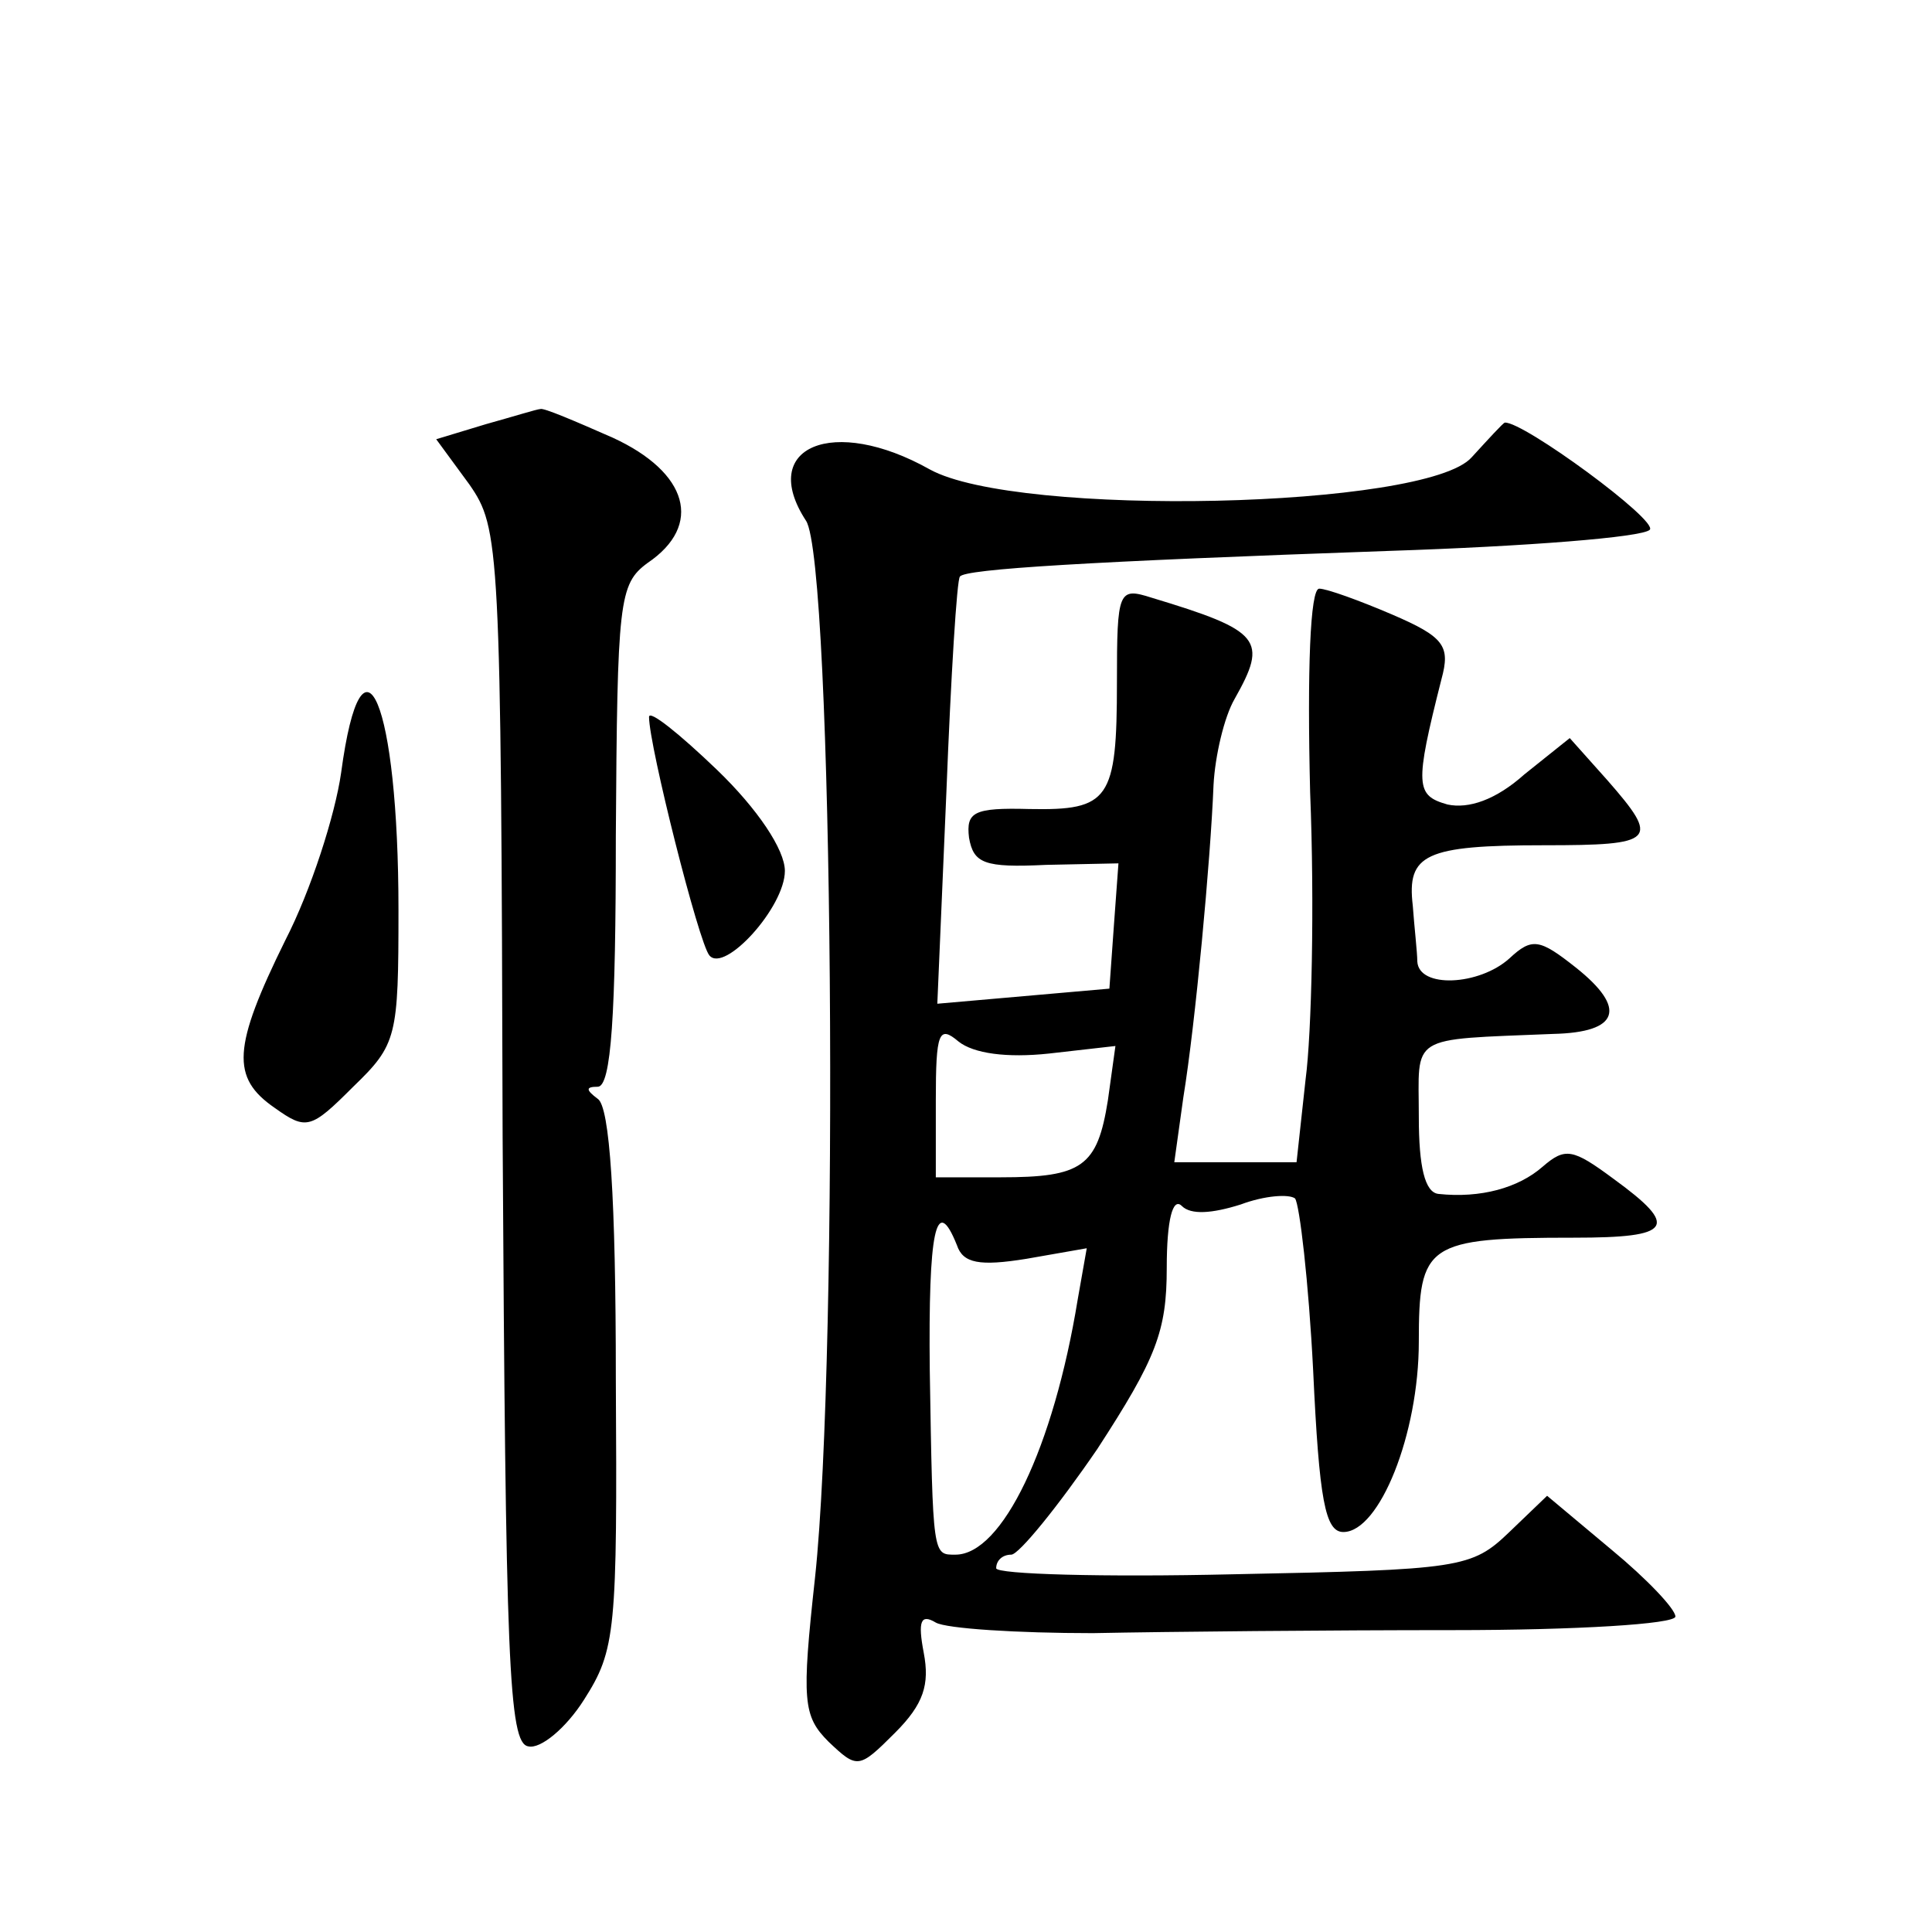 <?xml version="1.0" standalone="no"?>
<!DOCTYPE svg PUBLIC "-//W3C//DTD SVG 20010904//EN"
 "http://www.w3.org/TR/2001/REC-SVG-20010904/DTD/svg10.dtd">
<svg version="1.0" xmlns="http://www.w3.org/2000/svg"
 width="128pt" height="128pt" viewBox="0 0 128 128"
 preserveAspectRatio="xMidYMid meet">
<g transform="translate(0,128) scale(0.1,-0.1)"
fill="#0" stroke="none">
<path d="M322 999 l-33 -10 22 -30 c20 -29 21 -39 22 -432 2 -348 4 -402 17 -404
8 -2 25 12 37 31 21 33 22 45 21 213 0 119 -4 180 -12 185 -8 6 -8 8 0 8 9 0 12
48 12 166 1 156 2 167 21 181 37 25 27 60 -23 83 -25 11 -46 20 -48 19 -2 0 -18
-5 -36 -10z M975 977 c-30 -34 -301 -40 -359 -8 -64 36 -114 15 -82 -34 18 -27
22 -550 6 -700 -9 -82 -8 -92 9 -109 19 -18 20 -18 44 6 19 19 23 32 19 53 -4 21
-2 26 8 20 7 -4 54 -7 104 -7 50 1 157 2 239 2 81 0 147 4 147 9 0 5 -19 25 -42
44 l-43 36 -25 -24 c-25 -24 -32 -25 -183 -28 -86 -2 -157 0 -157 4 0 5 4 9 10
9 5 0 31 32 57 70 39 60 46 78 46 120 0 32 4 47 10 41 6 -6 20 -5 39 1 16 6 32
7 36 4 3 -4 9 -55 12 -114 4 -86 8 -107 20 -107 24 0 50 65 50 126 0 65 5 69 103
69 65 0 70 7 26 39 -27 20 -32 21 -47 8 -16 -14 -41 -21 -69 -18 -9 1 -13 18 -13
51 0 55 -8 51 89 55 44 1 49 17 15 44 -24 19 -29 20 -44 6 -20 -18 -60 -20 -61
-2 0 6 -2 23 -3 37 -4 34 8 40 87 40 74 0 77 3 42 43 l-25 28 -30 -24 c-19 -17
-37 -23 -51 -20 -21 6 -22 12 -4 83 6 22 2 28 -33 43 -21 9 -43 17 -48 17 -6 0
-8 -54 -6 -135 3 -74 1 -160 -3 -190 l-6 -55 -41 0 -40 0 6 43 c8 49 18 157 20
207 1 19 7 45 14 57 22 39 18 45 -55 67 -22 7 -23 5 -23 -56 0 -78 -5 -85 -58 -84
-37 1 -42 -2 -40 -19 3 -17 10 -20 51 -18 l48 1 -3 -41 -3 -42 -57 -5 -57 -5 6
140 c3 77 7 142 9 143 3 5 85 10 284 17 91 3 168 9 173 14 6 6 -84 72 -96 71 -1
0 -11 -11 -22 -23z m-280 -395 l44 5 -5 -36 c-7 -44 -17 -51 -71 -51 l-43 0 0 51
c0 45 2 50 15 39 10 -8 32 -11 60 -8z m-61 -127 c4 -12 15 -14 46 -9 l40 7 -6 -34
c-16 -98 -50 -169 -81 -169 -15 0 -15 -2 -17 122 -1 92 4 118 18 83z M226 768 c-4
-28 -20 -78 -37 -111 -35 -71 -36 -91 -7 -111 21 -15 24 -14 52 14 29 28 30 33
30 117 0 138 -24 195 -38 91z M430 805 c0 -19 33 -150 40 -158 10 -12 50 32 50
56 0 14 -18 41 -45 67 -25 24 -45 40 -45 35z"/>
</g>
</svg>
